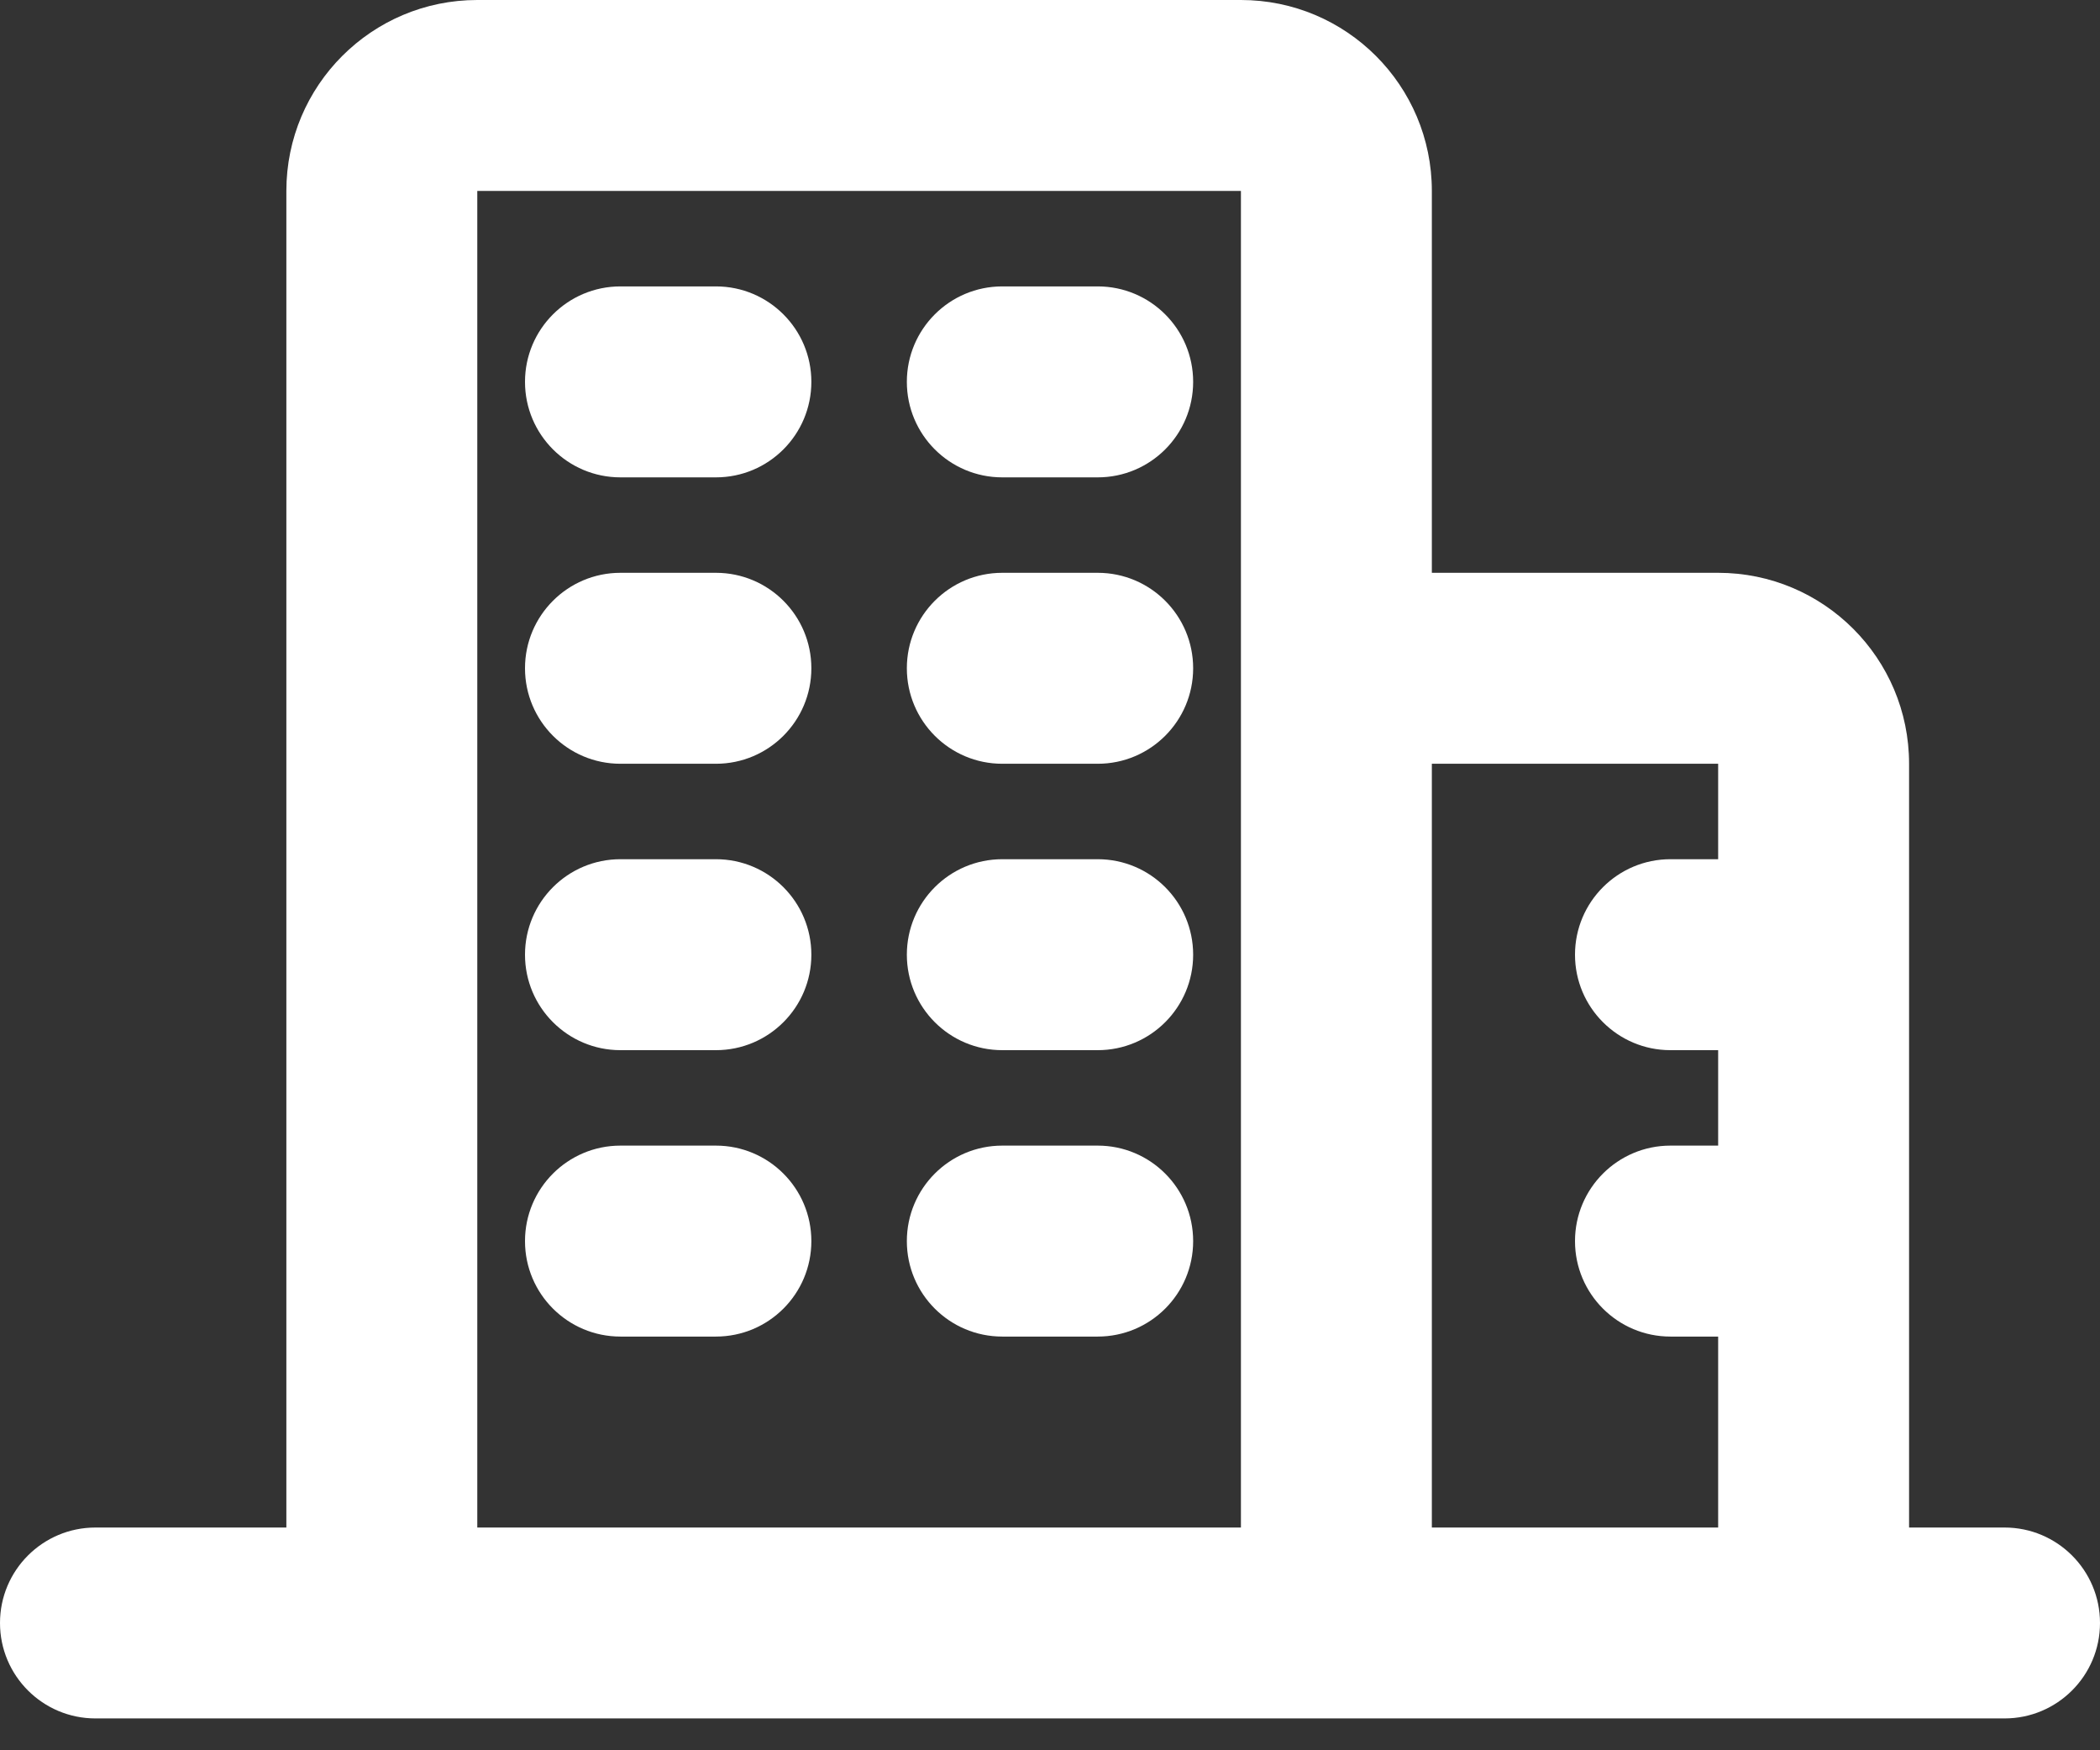 <svg width="36" height="30" viewBox="0 0 36 30" fill="none" xmlns="http://www.w3.org/2000/svg">
<rect x="0" y="0" width="36" height="30" fill="#333333" stroke="none"/>
<path d="M13.909 6.545C13.909 7.449 13.177 8.182 12.273 8.182H10.636C9.733 8.182 9 7.449 9 6.545C9 5.642 9.733 4.909 10.636 4.909H12.273C13.177 4.909 13.909 5.642 13.909 6.545Z" fill="white"/>
<path d="M18.818 13.091C19.722 13.091 20.454 12.358 20.454 11.454C20.454 10.551 19.722 9.818 18.818 9.818H17.182C16.278 9.818 15.546 10.551 15.546 11.454C15.546 12.358 16.278 13.091 17.182 13.091H18.818Z" fill="white"/>
<path d="M13.909 16.364C13.909 17.267 13.177 18 12.273 18H10.636C9.733 18 9 17.267 9 16.364C9 15.46 9.733 14.727 10.636 14.727H12.273C13.177 14.727 13.909 15.46 13.909 16.364Z" fill="white"/>
<path d="M18.818 8.182C19.722 8.182 20.454 7.449 20.454 6.545C20.454 5.642 19.722 4.909 18.818 4.909H17.182C16.278 4.909 15.546 5.642 15.546 6.545C15.546 7.449 16.278 8.182 17.182 8.182H18.818Z" fill="white"/>
<path d="M13.909 11.454C13.909 12.358 13.177 13.091 12.273 13.091H10.636C9.733 13.091 9 12.358 9 11.454C9 10.551 9.733 9.818 10.636 9.818H12.273C13.177 9.818 13.909 10.551 13.909 11.454Z" fill="white"/>
<path d="M18.818 18C19.722 18 20.454 17.267 20.454 16.364C20.454 15.46 19.722 14.727 18.818 14.727H17.182C16.278 14.727 15.546 15.46 15.546 16.364C15.546 17.267 16.278 18 17.182 18H18.818Z" fill="white"/>
<path d="M13.909 21.273C13.909 22.177 13.177 22.909 12.273 22.909H10.636C9.733 22.909 9 22.177 9 21.273C9 20.369 9.733 19.636 10.636 19.636H12.273C13.177 19.636 13.909 20.369 13.909 21.273Z" fill="white"/>
<path d="M18.818 22.909C19.722 22.909 20.454 22.177 20.454 21.273C20.454 20.369 19.722 19.636 18.818 19.636H17.182C16.278 19.636 15.546 20.369 15.546 21.273C15.546 22.177 16.278 22.909 17.182 22.909H18.818Z" fill="white"/>
<path fill-rule="evenodd" clip-rule="evenodd" d="M4.909 3.273C4.909 1.465 6.374 0 8.182 0H21.273C23.08 0 24.546 1.465 24.546 3.273V9.818H29.454C31.262 9.818 32.727 11.283 32.727 13.091V26.182H34.364C35.267 26.182 36 26.914 36 27.818C36 28.722 35.267 29.454 34.364 29.454H1.636C0.733 29.454 0 28.722 0 27.818C0 26.914 0.733 26.182 1.636 26.182H4.909V3.273ZM8.182 26.182H21.273V3.273H8.182V26.182ZM29.454 19.636V18H28.636C27.733 18 27 17.267 27 16.364C27 15.46 27.733 14.727 28.636 14.727H29.454V13.091H24.546V26.182H29.454V22.909H28.636C27.733 22.909 27 22.177 27 21.273C27 20.369 27.733 19.636 28.636 19.636H29.454Z" fill="white"/>
</svg>
